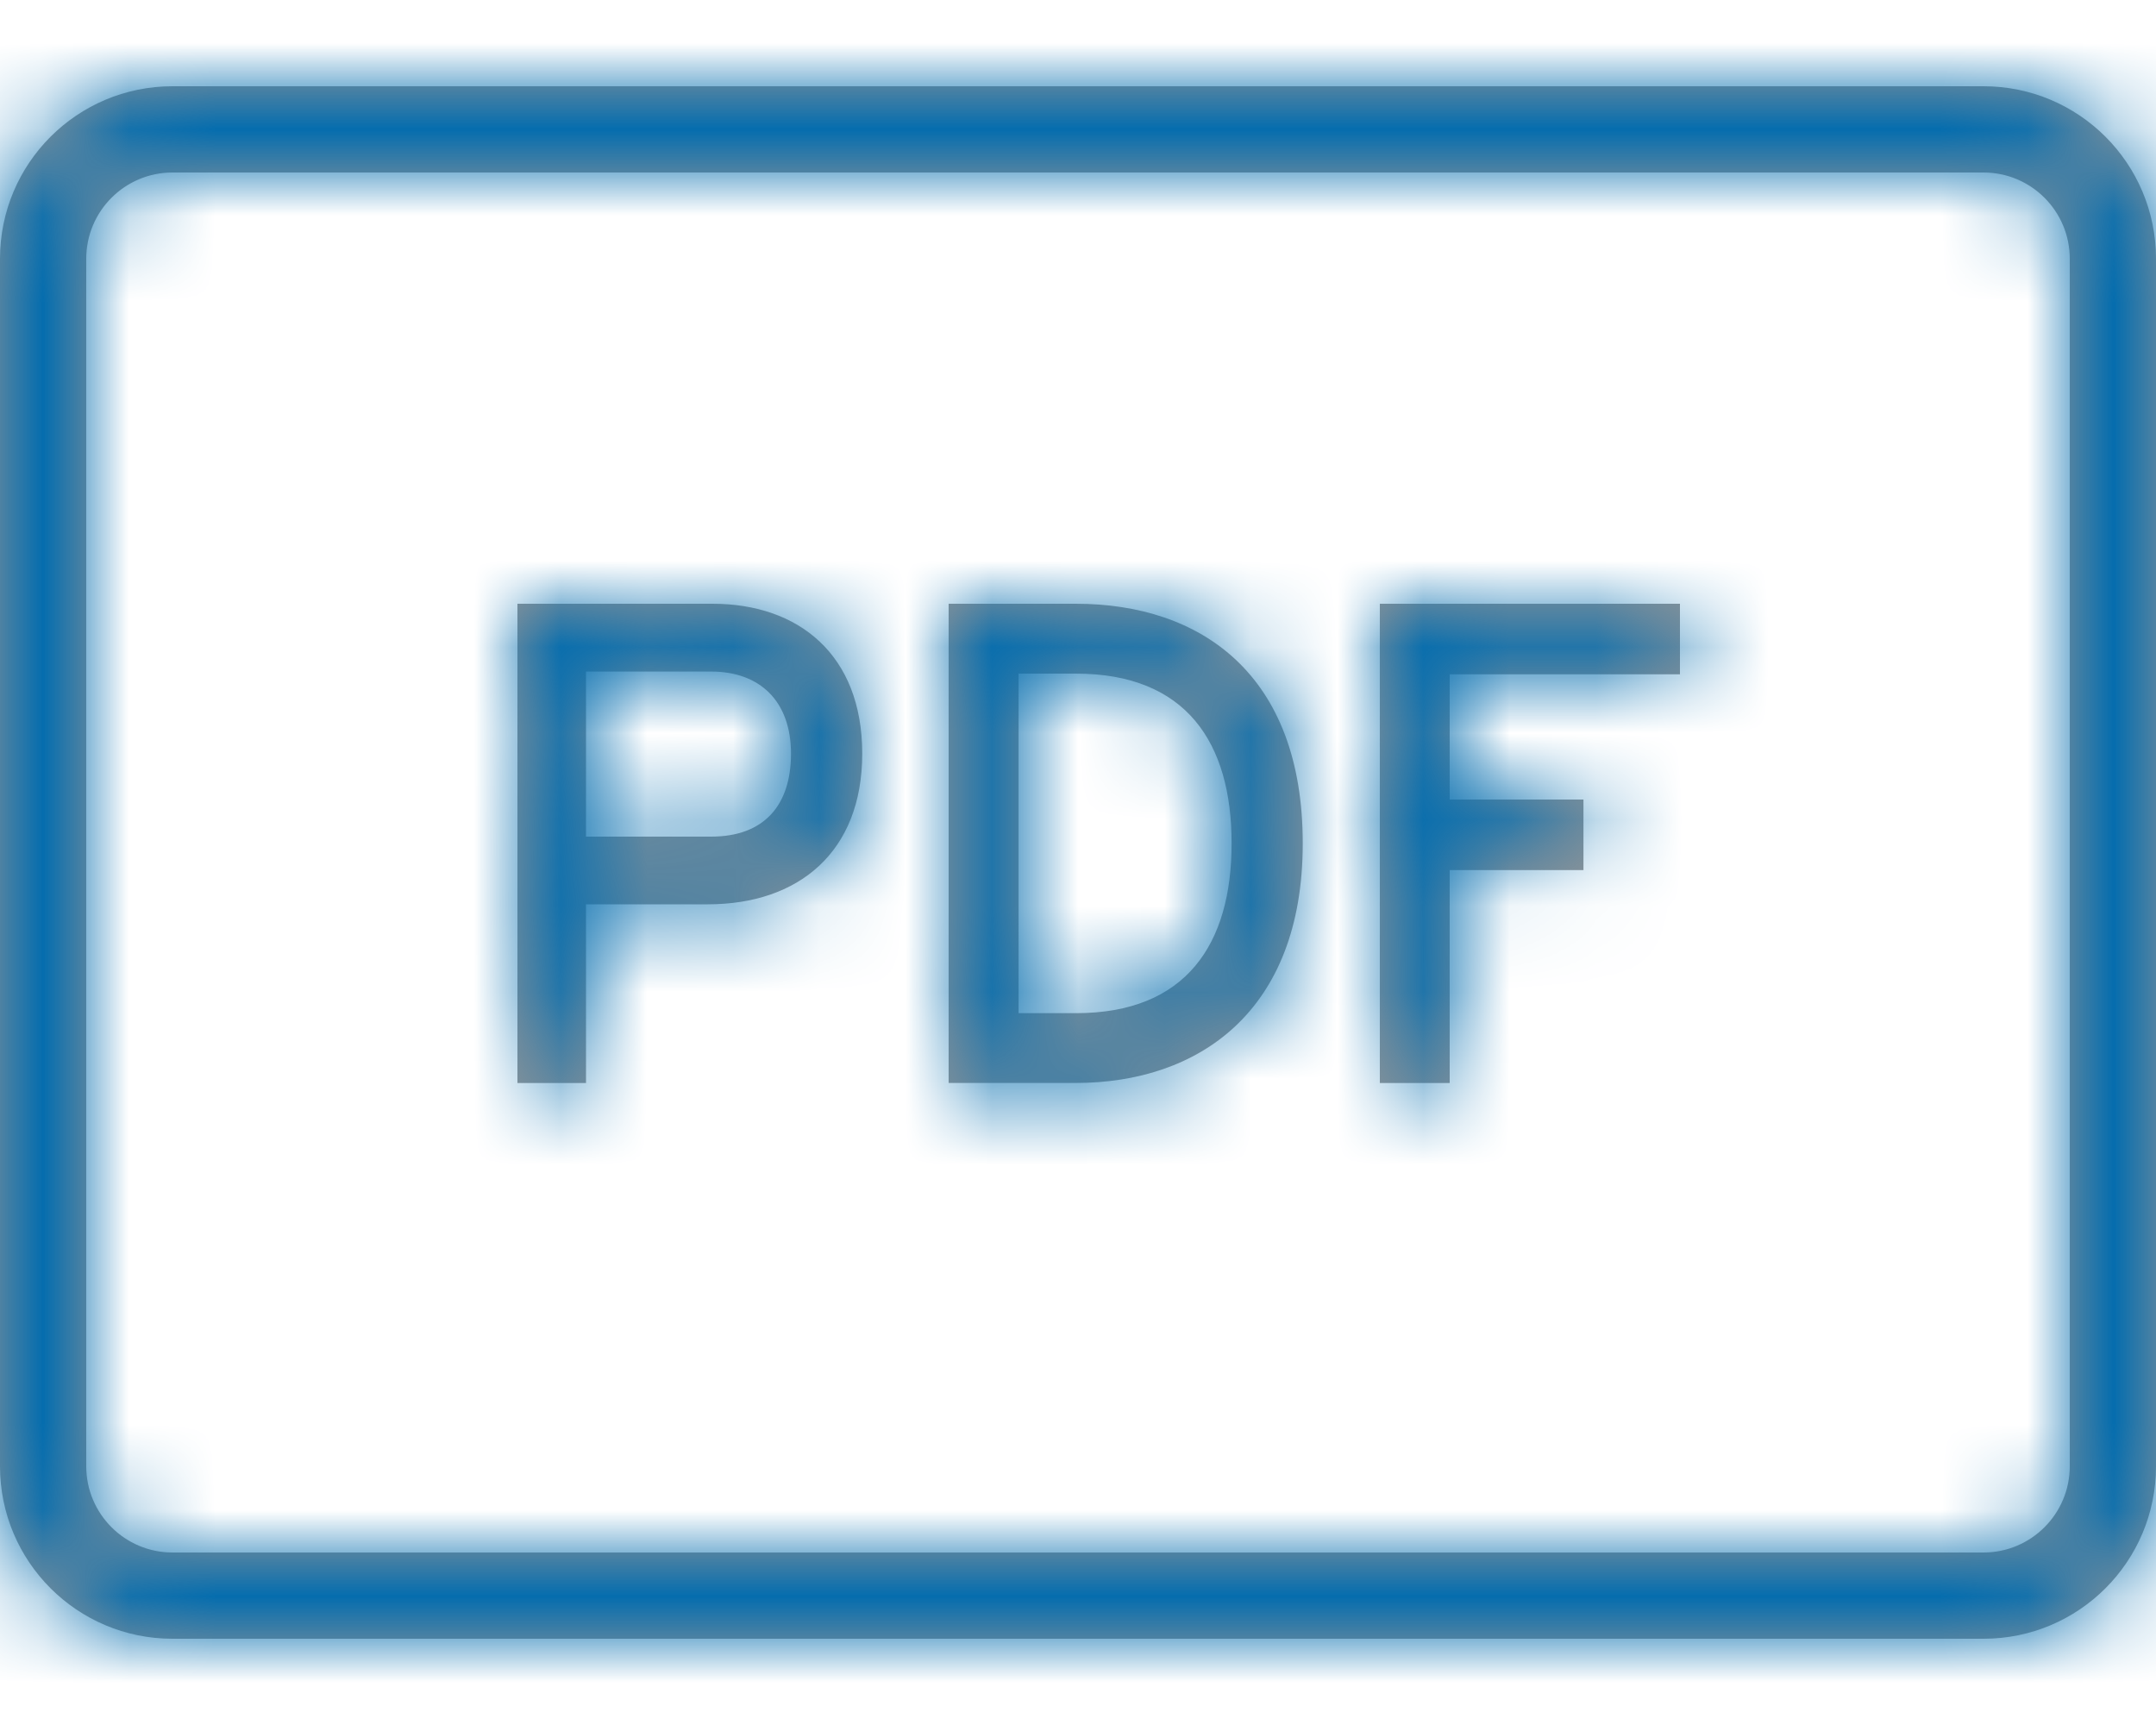 <?xml version="1.0" encoding="UTF-8"?>
<svg width="25px" height="20px" viewBox="0 0 25 20" version="1.1" xmlns="http://www.w3.org/2000/svg" xmlns:xlink="http://www.w3.org/1999/xlink">
    <!-- Generator: Sketch 52.2 (67145) - http://www.bohemiancoding.com/sketch -->
    <title>Glyphs/Utility/PDF</title>
    <desc>Created with Sketch.</desc>
    <defs>
        <path d="M2,1 L23,1 C24.105,1 25,1.895 25,3 L25,17 C25,18.105 24.105,19 23,19 L2,19 C0.895,19 1.3527075e-16,18.105 0,17 L0,3 C-1.3527075e-16,1.895 0.895,1 2,1 Z M2,2 C1.448,2 1,2.448 1,3 L1,17 C1,17.552 1.448,18 2,18 L23,18 C23.552,18 24,17.552 24,17 L24,3 C24,2.448 23.552,2 23,2 L2,2 Z M8.207,10.485 L6.795,10.485 L6.795,12.557 L6,12.557 L6,7 L8.262,7 C9.257,7 9.998,7.587 9.998,8.738 C9.998,9.882 9.257,10.485 8.207,10.485 Z M8.246,7.786 L6.795,7.786 L6.795,9.7 L8.246,9.7 C8.863,9.7 9.172,9.334 9.172,8.738 C9.172,8.128 8.81,7.786 8.246,7.786 Z M12.475,12.556 L11,12.556 L11,7 L12.475,7 C13.925,7 15.106,7.817 15.106,9.778 C15.106,11.738 13.887,12.556 12.475,12.556 Z M12.475,7.81 L11.811,7.81 L11.811,11.747 L12.475,11.747 C13.756,11.747 14.281,10.945 14.281,9.778 C14.281,8.612 13.756,7.81 12.475,7.81 Z M16.81,7.818 L16.81,9.27 L18.361,9.27 L18.361,10.088 L16.81,10.088 L16.81,12.557 L16,12.557 L16,7 L19.48,7 L19.48,7.818 L16.81,7.818 Z" id="path-1"></path>
    </defs>
    <g id="Glyphs/Utility/PDF" stroke="none" stroke-width="1" fill="none" fill-rule="evenodd">
        <mask id="mask-2" fill="white">
            <use xlink:href="#path-1"></use>
        </mask>
        <use id="PDF" fill="#979797" fill-rule="nonzero" xlink:href="#path-1"></use>
        <g id="Color/States/CB/active" mask="url(#mask-2)" fill="#056DAE">
            <g id="Color/blue-citi">
                <rect id="Rectangle-2" x="0" y="0" width="25" height="20"></rect>
            </g>
        </g>
    </g>
</svg>